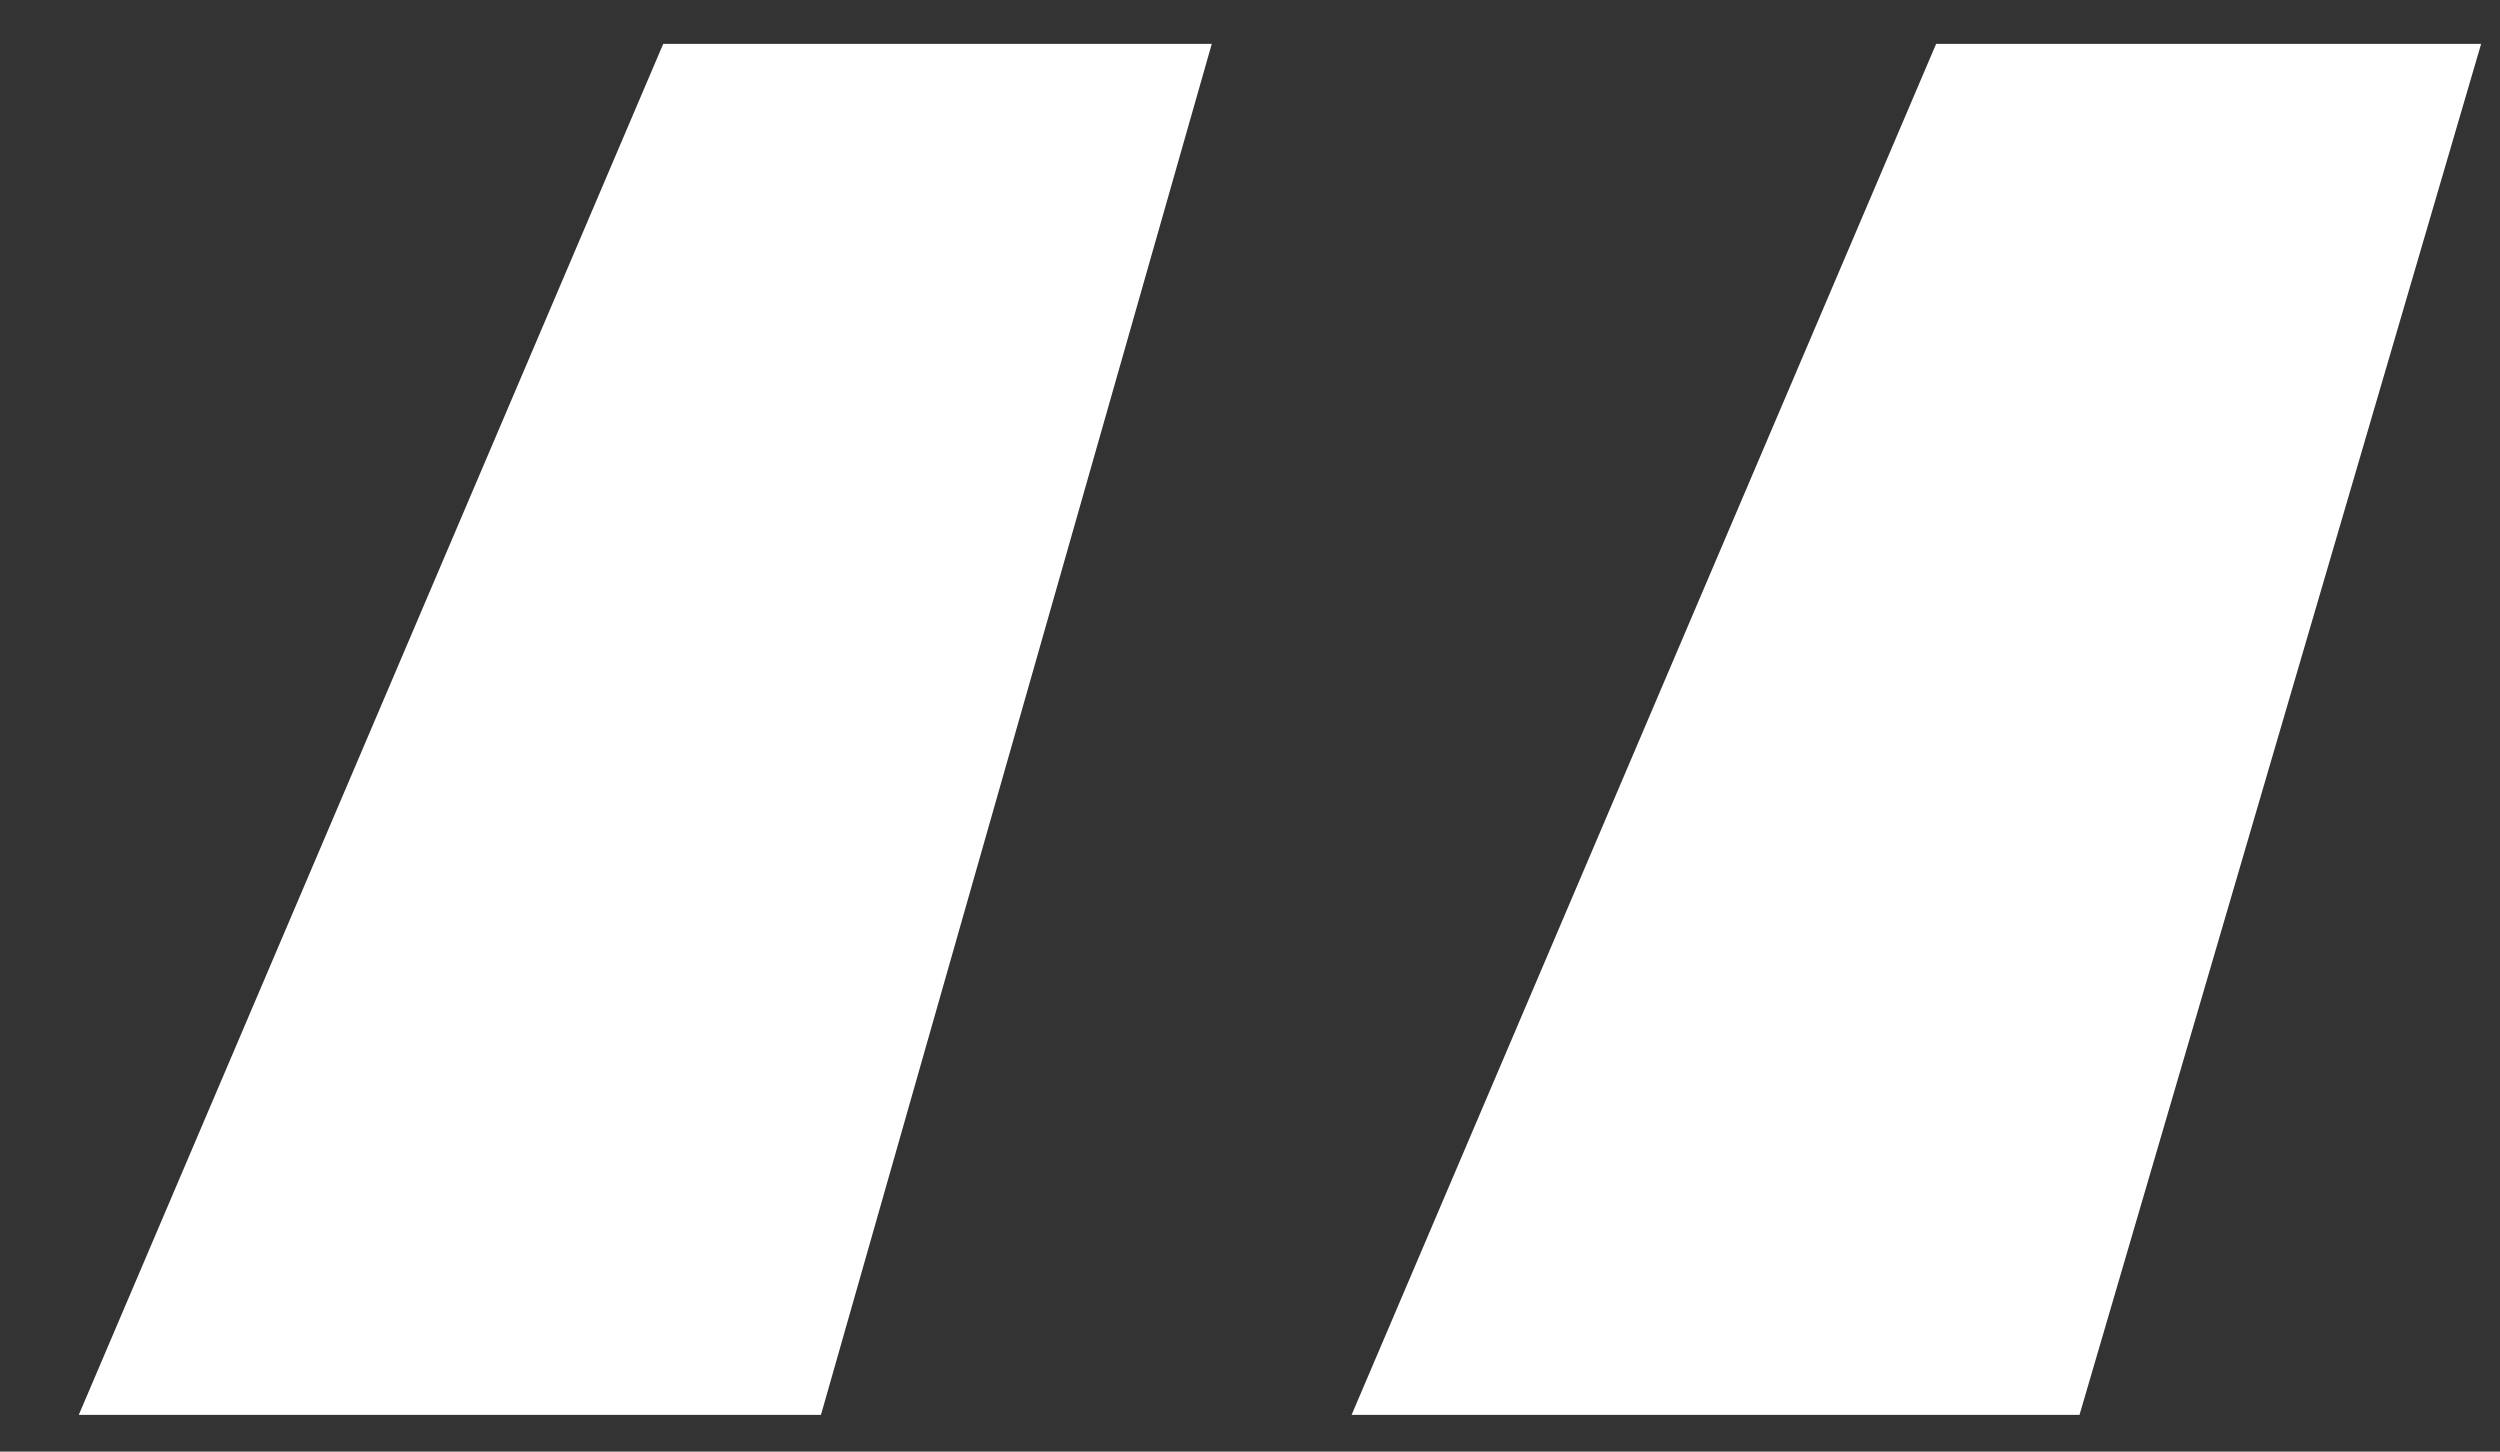 <svg width="31" height="18" viewBox="0 0 31 18" fill="none" xmlns="http://www.w3.org/2000/svg">
<rect x="0" y="0" width="31" height="18" fill="#333333" stroke="none"/>
<path d="M30.766 0.544L25.786 17.544H16.76L24.008 0.544H30.766ZM15.026 0.544L10.18 17.544H0.977L8.224 0.544H15.026Z" fill="white"/>
</svg>
